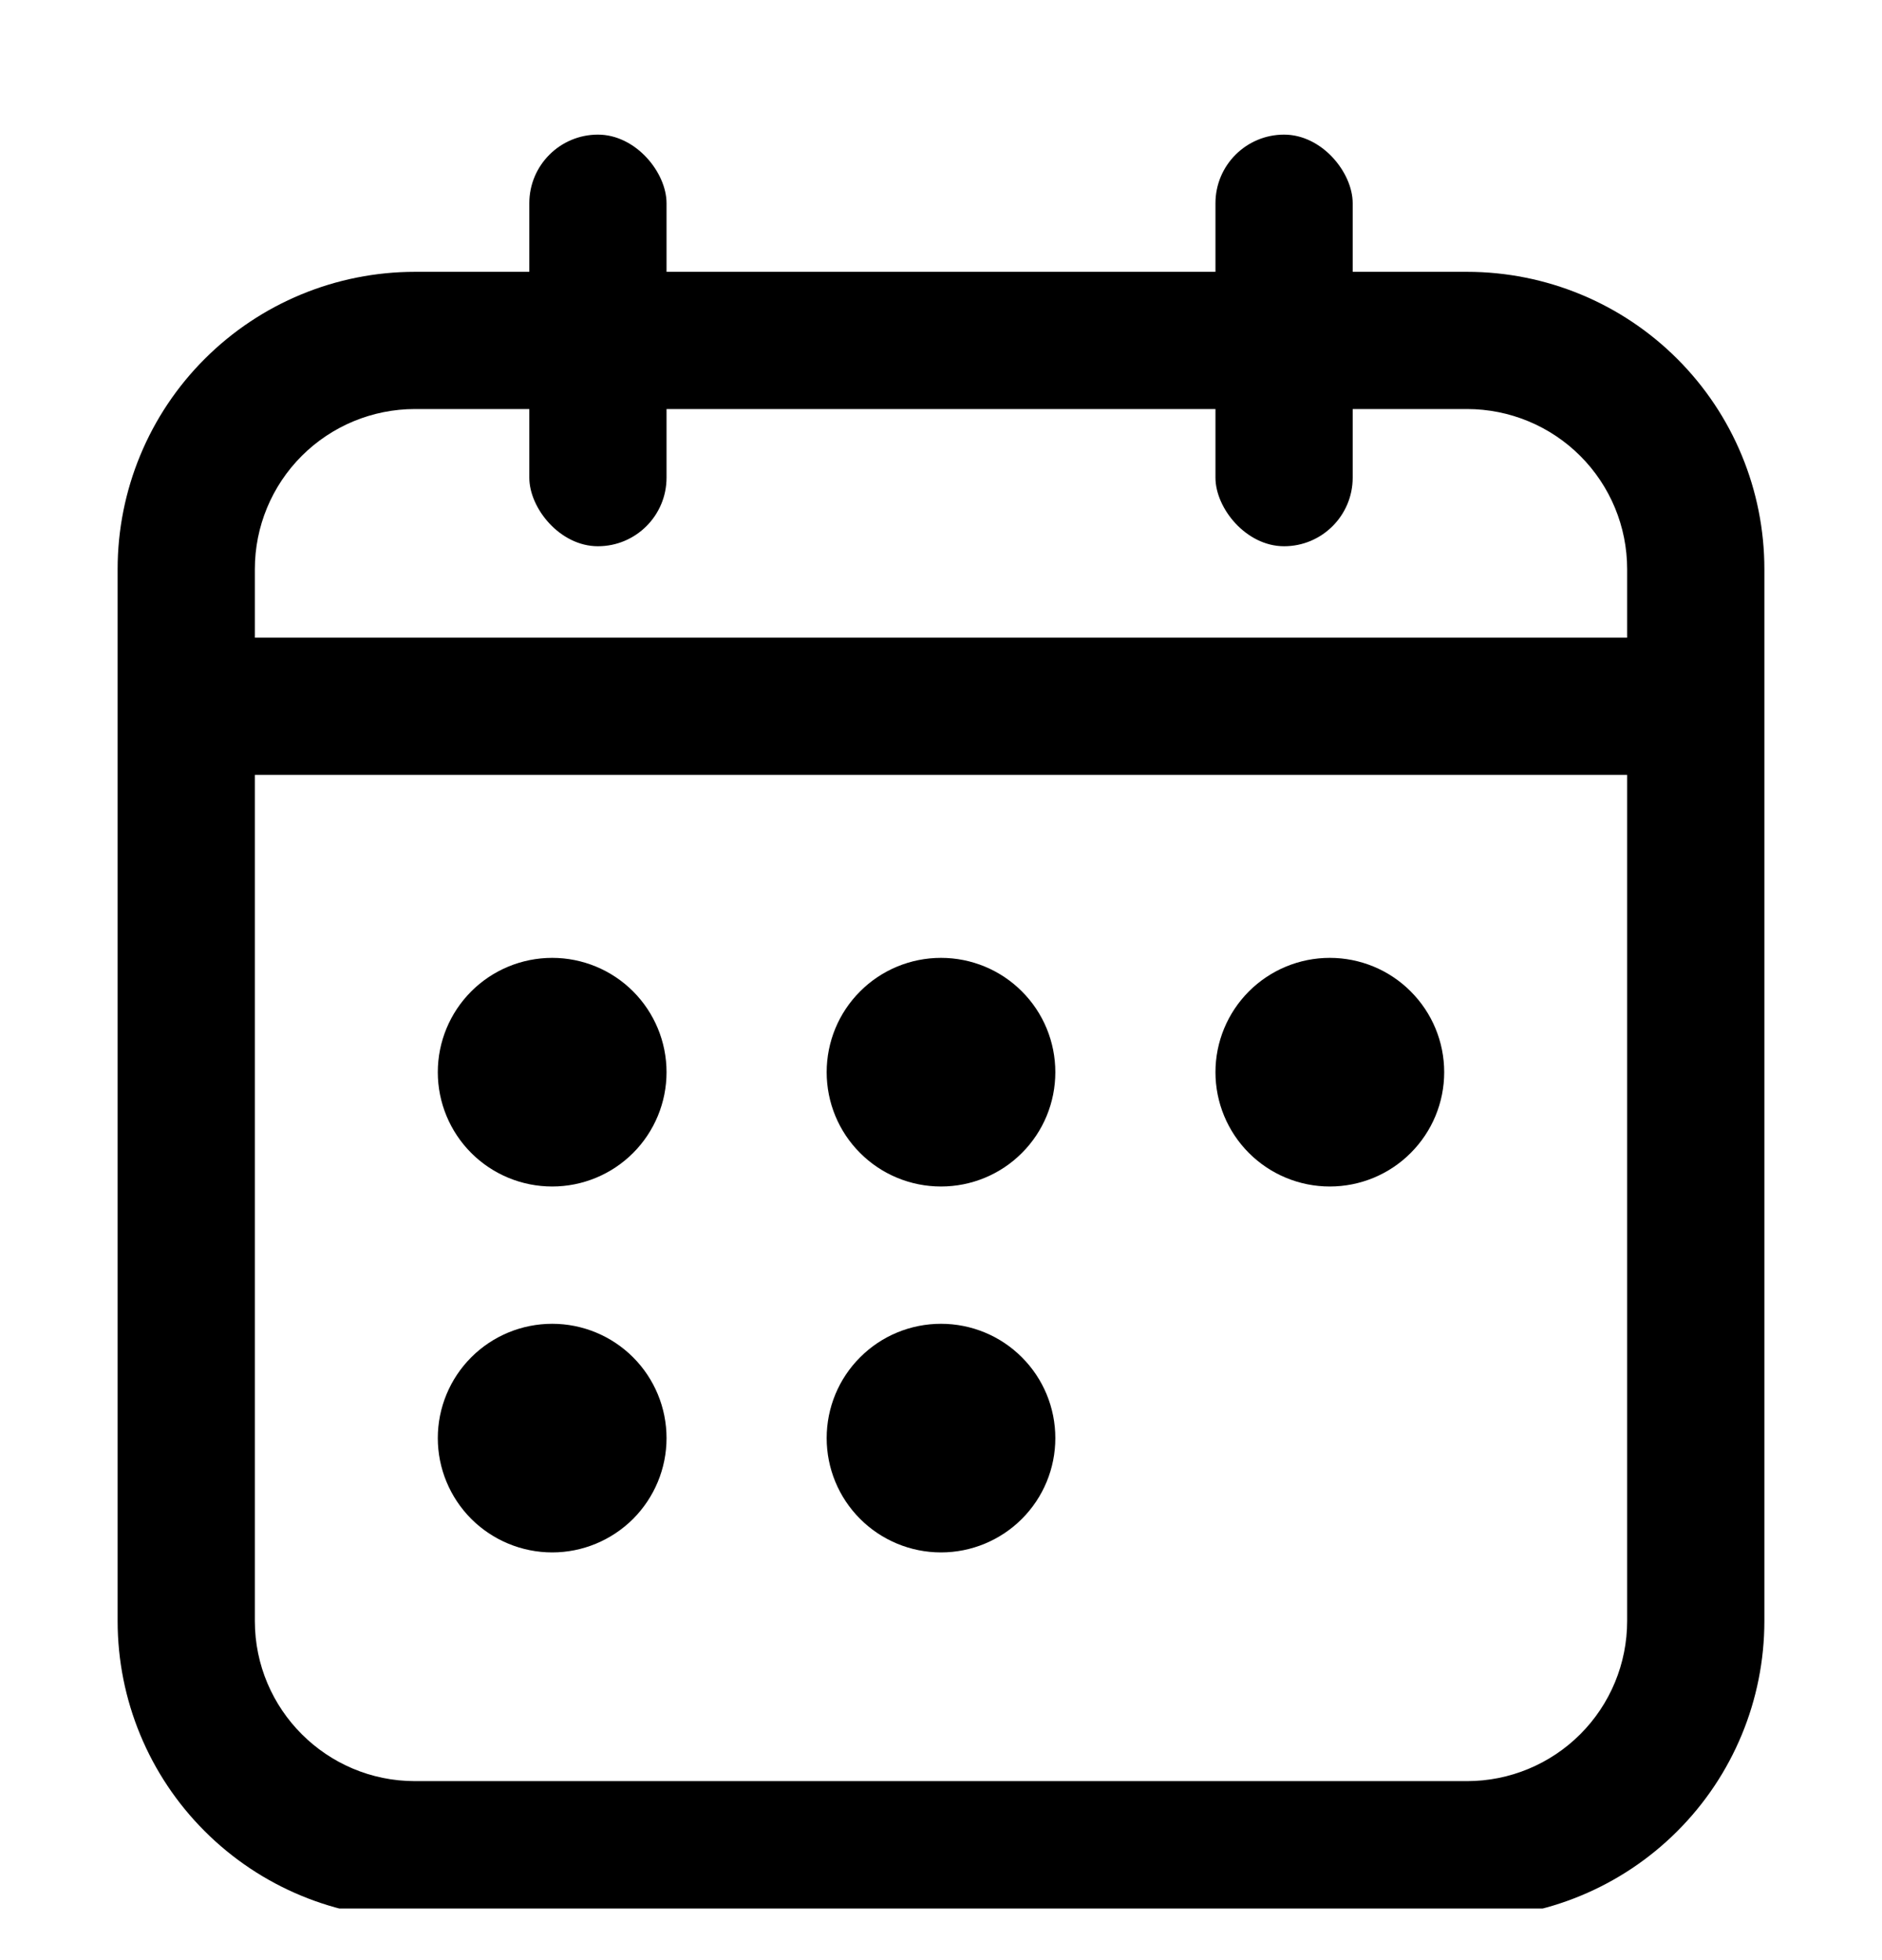<svg width="24" height="25" viewBox="0 0 24 25" fill="none" xmlns="http://www.w3.org/2000/svg">
<g clip-path="url(#clip0_1_9491)">
<path d="M18.708 3.467C19.714 3.467 20.678 3.866 21.389 4.577C22.101 5.288 22.5 6.253 22.5 7.258V20.675C22.5 21.681 22.101 22.645 21.389 23.356C20.678 24.067 19.714 24.467 18.708 24.467H5.292C4.286 24.467 3.322 24.067 2.611 23.356C1.899 22.645 1.5 21.681 1.5 20.675V7.258C1.5 6.253 1.899 5.288 2.611 4.577C3.322 3.866 4.286 3.467 5.292 3.467H18.708ZM20.75 9.883H3.25V20.675C3.25 21.802 4.165 22.717 5.292 22.717H18.708C19.25 22.717 19.769 22.502 20.152 22.119C20.535 21.736 20.75 21.217 20.75 20.675V9.883ZM7.042 16.884C7.428 16.884 7.799 17.037 8.073 17.311C8.346 17.584 8.5 17.955 8.5 18.342C8.5 18.729 8.346 19.099 8.073 19.373C7.799 19.646 7.428 19.8 7.042 19.8C6.655 19.8 6.284 19.646 6.01 19.373C5.737 19.099 5.583 18.729 5.583 18.342C5.583 17.955 5.737 17.584 6.01 17.311C6.284 17.037 6.655 16.884 7.042 16.884ZM12 16.884C12.387 16.884 12.758 17.037 13.031 17.311C13.305 17.584 13.458 17.955 13.458 18.342C13.458 18.729 13.305 19.099 13.031 19.373C12.758 19.646 12.387 19.8 12 19.8C11.613 19.8 11.242 19.646 10.969 19.373C10.695 19.099 10.542 18.729 10.542 18.342C10.542 17.955 10.695 17.584 10.969 17.311C11.242 17.037 11.613 16.884 12 16.884ZM7.042 12.217C7.428 12.217 7.799 12.37 8.073 12.644C8.346 12.917 8.5 13.288 8.5 13.675C8.5 14.062 8.346 14.433 8.073 14.706C7.799 14.98 7.428 15.133 7.042 15.133C6.655 15.133 6.284 14.98 6.01 14.706C5.737 14.433 5.583 14.062 5.583 13.675C5.583 13.288 5.737 12.917 6.01 12.644C6.284 12.37 6.655 12.217 7.042 12.217ZM12 12.217C12.387 12.217 12.758 12.37 13.031 12.644C13.305 12.917 13.458 13.288 13.458 13.675C13.458 14.062 13.305 14.433 13.031 14.706C12.758 14.98 12.387 15.133 12 15.133C11.613 15.133 11.242 14.98 10.969 14.706C10.695 14.433 10.542 14.062 10.542 13.675C10.542 13.288 10.695 12.917 10.969 12.644C11.242 12.37 11.613 12.217 12 12.217ZM16.958 12.217C17.345 12.217 17.716 12.37 17.989 12.644C18.263 12.917 18.417 13.288 18.417 13.675C18.417 14.062 18.263 14.433 17.989 14.706C17.716 14.98 17.345 15.133 16.958 15.133C16.572 15.133 16.201 14.98 15.927 14.706C15.654 14.433 15.5 14.062 15.5 13.675C15.5 13.288 15.654 12.917 15.927 12.644C16.201 12.37 16.572 12.217 16.958 12.217ZM18.708 5.217H5.292C4.75 5.217 4.231 5.432 3.848 5.815C3.465 6.198 3.25 6.717 3.25 7.258V8.133H20.75V7.258C20.75 6.717 20.535 6.198 20.152 5.815C19.769 5.432 19.25 5.217 18.708 5.217Z" fill="black"/>
<rect x="6.75" y="1.717" width="1.75" height="5.25" rx="0.875" fill="black"/>
<rect x="15.5" y="1.717" width="1.75" height="5.25" rx="0.875" fill="black"/>
</g>
<defs>
<clipPath id="clip0_1_9491">
<rect width="24" height="24" fill="white" transform="translate(0 0.342)"/>
</clipPath>
</defs>
</svg>
